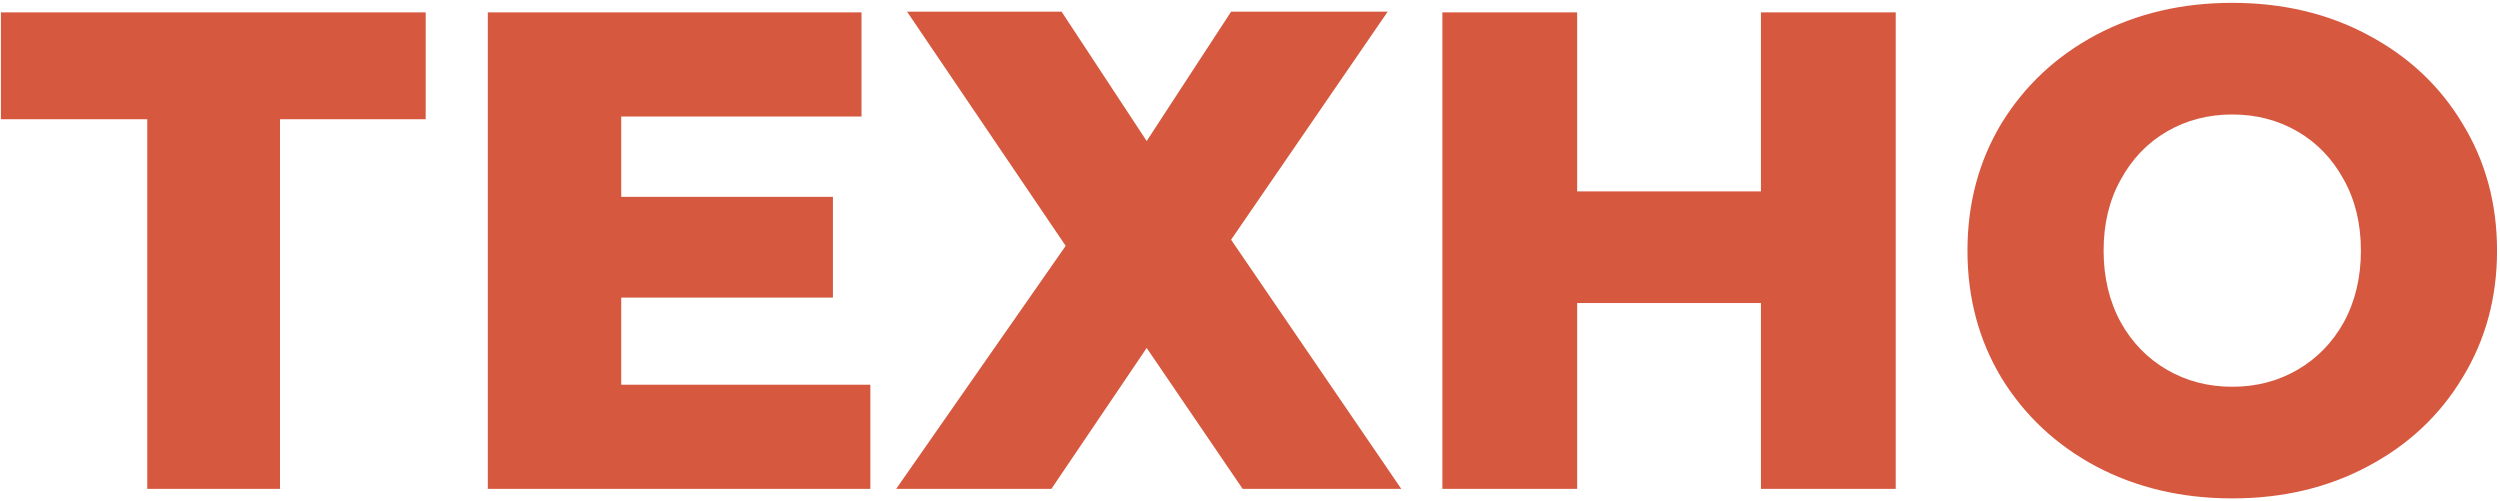 <?xml version="1.0" encoding="UTF-8"?> <svg xmlns="http://www.w3.org/2000/svg" width="808" height="162" viewBox="0 0 808 162" fill="none"> <path d="M137.58 38.54H90.5V158H47.6V38.54H0.3V4H137.58V38.54Z" fill="#D5583F"></path> <path d="M281.3 124.34V158H157.66V4H278.44V37.66H200.78V63.62H269.2V96.18H200.78V124.34H281.3Z" fill="#D5583F"></path> <path d="M343.108 3.78L370.608 45.58L397.888 3.78H448.488L397.888 77.48L452.888 158H401.628L370.608 112.46L339.808 158H289.648L344.428 79.46L293.168 3.78H343.108Z" fill="#D5583F"></path> <path d="M612.696 4V158H569.136V97.94H509.736V158H466.176V4H509.736V61.86H569.136V4H612.696Z" fill="#D5583F"></path> <path d="M721.465 161.08C705.185 161.08 690.518 157.633 677.465 150.74C664.558 143.847 654.365 134.313 646.885 122.14C639.552 109.967 635.885 96.253 635.885 81C635.885 65.747 639.552 52.033 646.885 39.86C654.365 27.687 664.558 18.153 677.465 11.26C690.518 4.367 705.185 0.92 721.465 0.92C737.745 0.92 752.338 4.367 765.245 11.26C778.298 18.153 788.492 27.687 795.825 39.86C803.305 52.033 807.045 65.747 807.045 81C807.045 96.253 803.305 109.967 795.825 122.14C788.492 134.313 778.298 143.847 765.245 150.74C752.338 157.633 737.745 161.08 721.465 161.08ZM721.465 125C729.238 125 736.278 123.167 742.585 119.5C748.892 115.833 753.878 110.7 757.545 104.1C761.212 97.353 763.045 89.653 763.045 81C763.045 72.347 761.212 64.72 757.545 58.12C753.878 51.373 748.892 46.167 742.585 42.5C736.278 38.833 729.238 37 721.465 37C713.692 37 706.652 38.833 700.345 42.5C694.038 46.167 689.052 51.373 685.385 58.12C681.718 64.72 679.885 72.347 679.885 81C679.885 89.653 681.718 97.353 685.385 104.1C689.052 110.7 694.038 115.833 700.345 119.5C706.652 123.167 713.692 125 721.465 125Z" fill="#D5583F"></path> </svg> 
